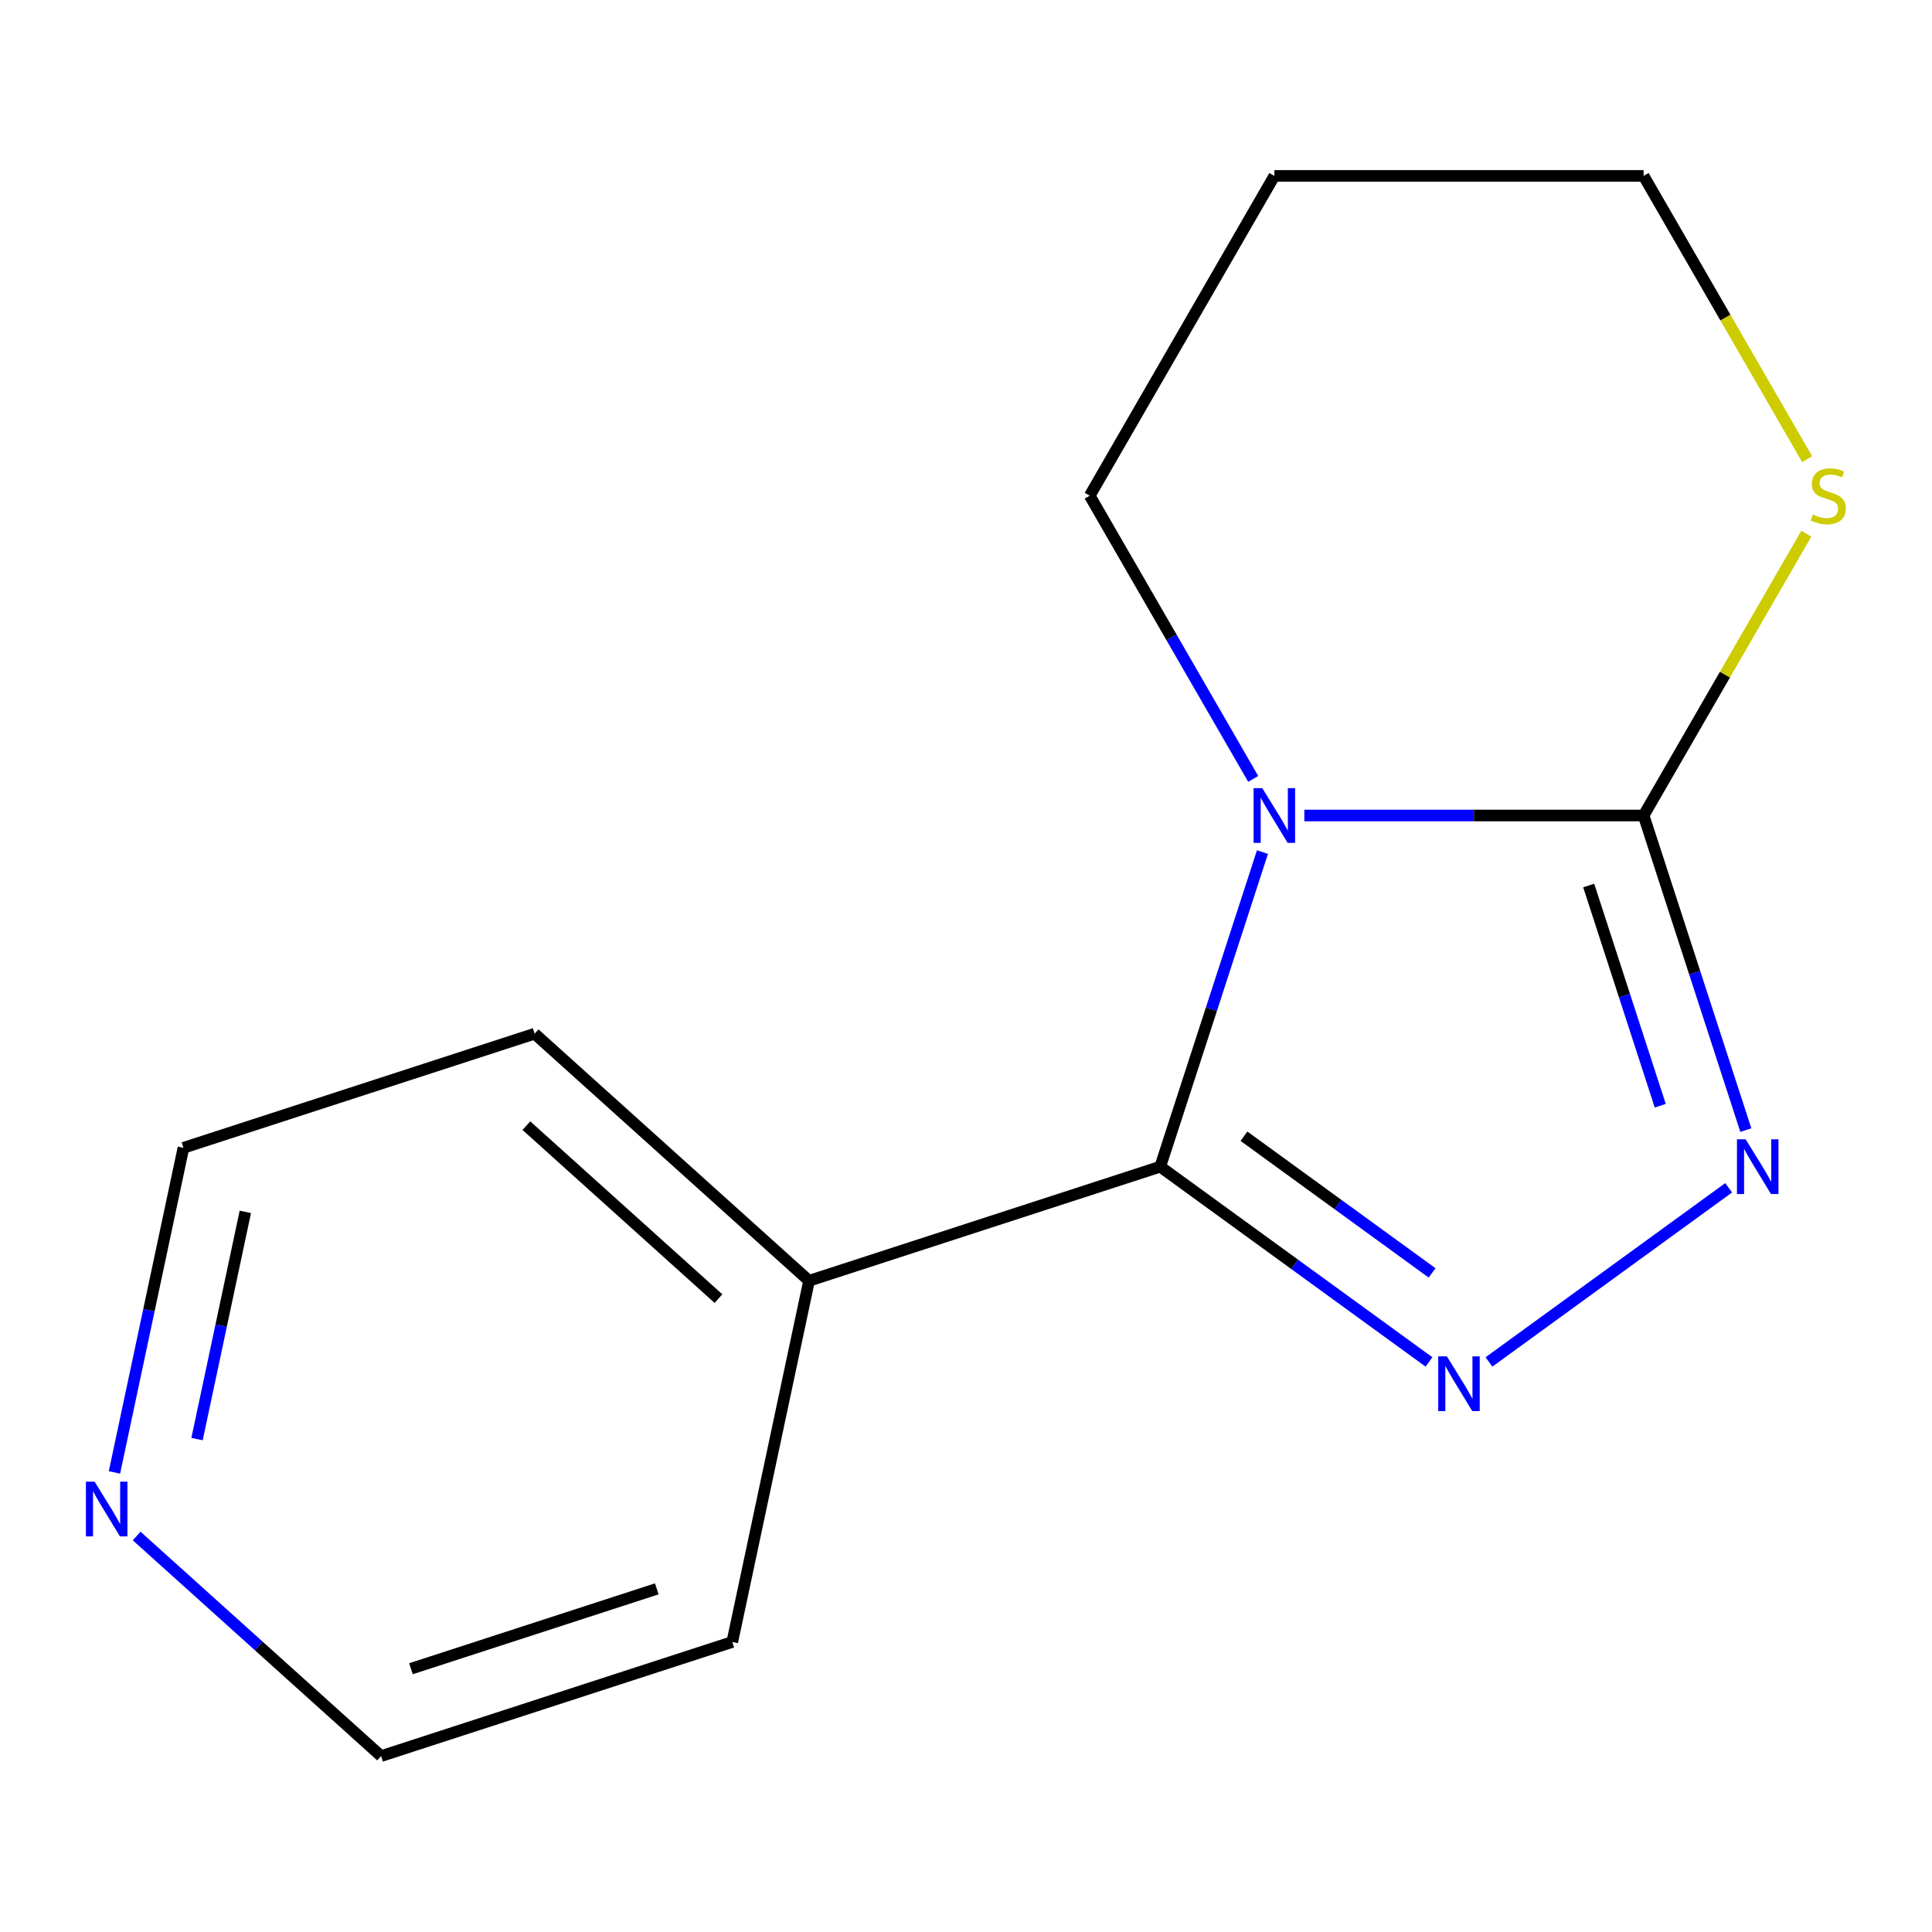 <?xml version='1.0' encoding='iso-8859-1'?>
<svg version='1.1' baseProfile='full'
              xmlns='http://www.w3.org/2000/svg'
                      xmlns:rdkit='http://www.rdkit.org/xml'
                      xmlns:xlink='http://www.w3.org/1999/xlink'
                  xml:space='preserve'
width='1000px' height='1000px' viewBox='0 0 1000 1000'>
<!-- END OF HEADER -->
<rect style='opacity:1.0;fill:#FFFFFF;stroke:none' width='1000' height='1000' x='0' y='0'> </rect>
<path class='bond-0' d='M 653.447,441.035 L 626.993,522.453' style='fill:none;fill-rule:evenodd;stroke:#0000FF;stroke-width:6px;stroke-linecap:butt;stroke-linejoin:miter;stroke-opacity:1' />
<path class='bond-0' d='M 626.993,522.453 L 600.538,603.872' style='fill:none;fill-rule:evenodd;stroke:#000000;stroke-width:6px;stroke-linecap:butt;stroke-linejoin:miter;stroke-opacity:1' />
<path class='bond-2' d='M 675.119,422.097 L 762.924,422.097' style='fill:none;fill-rule:evenodd;stroke:#0000FF;stroke-width:6px;stroke-linecap:butt;stroke-linejoin:miter;stroke-opacity:1' />
<path class='bond-2' d='M 762.924,422.097 L 850.73,422.097' style='fill:none;fill-rule:evenodd;stroke:#000000;stroke-width:6px;stroke-linecap:butt;stroke-linejoin:miter;stroke-opacity:1' />
<path class='bond-7' d='M 648.666,403.159 L 606.351,329.867' style='fill:none;fill-rule:evenodd;stroke:#0000FF;stroke-width:6px;stroke-linecap:butt;stroke-linejoin:miter;stroke-opacity:1' />
<path class='bond-7' d='M 606.351,329.867 L 564.036,256.574' style='fill:none;fill-rule:evenodd;stroke:#000000;stroke-width:6px;stroke-linecap:butt;stroke-linejoin:miter;stroke-opacity:1' />
<path class='bond-1' d='M 600.538,603.872 L 670.092,654.406' style='fill:none;fill-rule:evenodd;stroke:#000000;stroke-width:6px;stroke-linecap:butt;stroke-linejoin:miter;stroke-opacity:1' />
<path class='bond-1' d='M 670.092,654.406 L 739.647,704.94' style='fill:none;fill-rule:evenodd;stroke:#0000FF;stroke-width:6px;stroke-linecap:butt;stroke-linejoin:miter;stroke-opacity:1' />
<path class='bond-1' d='M 643.873,588.106 L 692.561,623.48' style='fill:none;fill-rule:evenodd;stroke:#000000;stroke-width:6px;stroke-linecap:butt;stroke-linejoin:miter;stroke-opacity:1' />
<path class='bond-1' d='M 692.561,623.48 L 741.249,658.854' style='fill:none;fill-rule:evenodd;stroke:#0000FF;stroke-width:6px;stroke-linecap:butt;stroke-linejoin:miter;stroke-opacity:1' />
<path class='bond-5' d='M 600.538,603.872 L 418.764,662.934' style='fill:none;fill-rule:evenodd;stroke:#000000;stroke-width:6px;stroke-linecap:butt;stroke-linejoin:miter;stroke-opacity:1' />
<path class='bond-14' d='M 770.683,704.94 L 894.753,614.798' style='fill:none;fill-rule:evenodd;stroke:#0000FF;stroke-width:6px;stroke-linecap:butt;stroke-linejoin:miter;stroke-opacity:1' />
<path class='bond-3' d='M 850.73,422.097 L 877.184,503.515' style='fill:none;fill-rule:evenodd;stroke:#000000;stroke-width:6px;stroke-linecap:butt;stroke-linejoin:miter;stroke-opacity:1' />
<path class='bond-3' d='M 877.184,503.515 L 903.638,584.933' style='fill:none;fill-rule:evenodd;stroke:#0000FF;stroke-width:6px;stroke-linecap:butt;stroke-linejoin:miter;stroke-opacity:1' />
<path class='bond-3' d='M 822.311,458.335 L 840.829,515.328' style='fill:none;fill-rule:evenodd;stroke:#000000;stroke-width:6px;stroke-linecap:butt;stroke-linejoin:miter;stroke-opacity:1' />
<path class='bond-3' d='M 840.829,515.328 L 859.347,572.32' style='fill:none;fill-rule:evenodd;stroke:#0000FF;stroke-width:6px;stroke-linecap:butt;stroke-linejoin:miter;stroke-opacity:1' />
<path class='bond-4' d='M 850.73,422.097 L 892.837,349.165' style='fill:none;fill-rule:evenodd;stroke:#000000;stroke-width:6px;stroke-linecap:butt;stroke-linejoin:miter;stroke-opacity:1' />
<path class='bond-4' d='M 892.837,349.165 L 934.944,276.233' style='fill:none;fill-rule:evenodd;stroke:#CCCC00;stroke-width:6px;stroke-linecap:butt;stroke-linejoin:miter;stroke-opacity:1' />
<path class='bond-15' d='M 935.383,237.676 L 893.056,164.364' style='fill:none;fill-rule:evenodd;stroke:#CCCC00;stroke-width:6px;stroke-linecap:butt;stroke-linejoin:miter;stroke-opacity:1' />
<path class='bond-15' d='M 893.056,164.364 L 850.73,91.052' style='fill:none;fill-rule:evenodd;stroke:#000000;stroke-width:6px;stroke-linecap:butt;stroke-linejoin:miter;stroke-opacity:1' />
<path class='bond-12' d='M 418.764,662.934 L 379.026,849.886' style='fill:none;fill-rule:evenodd;stroke:#000000;stroke-width:6px;stroke-linecap:butt;stroke-linejoin:miter;stroke-opacity:1' />
<path class='bond-13' d='M 418.764,662.934 L 276.727,535.043' style='fill:none;fill-rule:evenodd;stroke:#000000;stroke-width:6px;stroke-linecap:butt;stroke-linejoin:miter;stroke-opacity:1' />
<path class='bond-13' d='M 371.88,672.158 L 272.454,582.634' style='fill:none;fill-rule:evenodd;stroke:#000000;stroke-width:6px;stroke-linecap:butt;stroke-linejoin:miter;stroke-opacity:1' />
<path class='bond-6' d='M 59.24,762.12 L 77.096,678.113' style='fill:none;fill-rule:evenodd;stroke:#0000FF;stroke-width:6px;stroke-linecap:butt;stroke-linejoin:miter;stroke-opacity:1' />
<path class='bond-6' d='M 77.096,678.113 L 94.952,594.106' style='fill:none;fill-rule:evenodd;stroke:#000000;stroke-width:6px;stroke-linecap:butt;stroke-linejoin:miter;stroke-opacity:1' />
<path class='bond-6' d='M 101.987,744.865 L 114.487,686.06' style='fill:none;fill-rule:evenodd;stroke:#0000FF;stroke-width:6px;stroke-linecap:butt;stroke-linejoin:miter;stroke-opacity:1' />
<path class='bond-6' d='M 114.487,686.06 L 126.986,627.255' style='fill:none;fill-rule:evenodd;stroke:#000000;stroke-width:6px;stroke-linecap:butt;stroke-linejoin:miter;stroke-opacity:1' />
<path class='bond-16' d='M 70.733,795.031 L 133.992,851.99' style='fill:none;fill-rule:evenodd;stroke:#0000FF;stroke-width:6px;stroke-linecap:butt;stroke-linejoin:miter;stroke-opacity:1' />
<path class='bond-16' d='M 133.992,851.99 L 197.251,908.948' style='fill:none;fill-rule:evenodd;stroke:#000000;stroke-width:6px;stroke-linecap:butt;stroke-linejoin:miter;stroke-opacity:1' />
<path class='bond-8' d='M 564.036,256.574 L 659.6,91.052' style='fill:none;fill-rule:evenodd;stroke:#000000;stroke-width:6px;stroke-linecap:butt;stroke-linejoin:miter;stroke-opacity:1' />
<path class='bond-9' d='M 659.6,91.052 L 850.73,91.052' style='fill:none;fill-rule:evenodd;stroke:#000000;stroke-width:6px;stroke-linecap:butt;stroke-linejoin:miter;stroke-opacity:1' />
<path class='bond-10' d='M 197.251,908.948 L 379.026,849.886' style='fill:none;fill-rule:evenodd;stroke:#000000;stroke-width:6px;stroke-linecap:butt;stroke-linejoin:miter;stroke-opacity:1' />
<path class='bond-10' d='M 212.705,863.734 L 339.947,822.391' style='fill:none;fill-rule:evenodd;stroke:#000000;stroke-width:6px;stroke-linecap:butt;stroke-linejoin:miter;stroke-opacity:1' />
<path class='bond-11' d='M 94.952,594.106 L 276.727,535.043' style='fill:none;fill-rule:evenodd;stroke:#000000;stroke-width:6px;stroke-linecap:butt;stroke-linejoin:miter;stroke-opacity:1' />
<path  class='atom-0' d='M 653.34 407.937
L 662.62 422.937
Q 663.54 424.417, 665.02 427.097
Q 666.5 429.777, 666.58 429.937
L 666.58 407.937
L 670.34 407.937
L 670.34 436.257
L 666.46 436.257
L 656.5 419.857
Q 655.34 417.937, 654.1 415.737
Q 652.9 413.537, 652.54 412.857
L 652.54 436.257
L 648.86 436.257
L 648.86 407.937
L 653.34 407.937
' fill='#0000FF'/>
<path  class='atom-2' d='M 748.905 702.054
L 758.185 717.054
Q 759.105 718.534, 760.585 721.214
Q 762.065 723.894, 762.145 724.054
L 762.145 702.054
L 765.905 702.054
L 765.905 730.374
L 762.025 730.374
L 752.065 713.974
Q 750.905 712.054, 749.665 709.854
Q 748.465 707.654, 748.105 706.974
L 748.105 730.374
L 744.425 730.374
L 744.425 702.054
L 748.905 702.054
' fill='#0000FF'/>
<path  class='atom-4' d='M 903.532 589.712
L 912.812 604.712
Q 913.732 606.192, 915.212 608.872
Q 916.692 611.552, 916.772 611.712
L 916.772 589.712
L 920.532 589.712
L 920.532 618.032
L 916.652 618.032
L 906.692 601.632
Q 905.532 599.712, 904.292 597.512
Q 903.092 595.312, 902.732 594.632
L 902.732 618.032
L 899.052 618.032
L 899.052 589.712
L 903.532 589.712
' fill='#0000FF'/>
<path  class='atom-5' d='M 938.294 266.294
Q 938.614 266.414, 939.934 266.974
Q 941.254 267.534, 942.694 267.894
Q 944.174 268.214, 945.614 268.214
Q 948.294 268.214, 949.854 266.934
Q 951.414 265.614, 951.414 263.334
Q 951.414 261.774, 950.614 260.814
Q 949.854 259.854, 948.654 259.334
Q 947.454 258.814, 945.454 258.214
Q 942.934 257.454, 941.414 256.734
Q 939.934 256.014, 938.854 254.494
Q 937.814 252.974, 937.814 250.414
Q 937.814 246.854, 940.214 244.654
Q 942.654 242.454, 947.454 242.454
Q 950.734 242.454, 954.454 244.014
L 953.534 247.094
Q 950.134 245.694, 947.574 245.694
Q 944.814 245.694, 943.294 246.854
Q 941.774 247.974, 941.814 249.934
Q 941.814 251.454, 942.574 252.374
Q 943.374 253.294, 944.494 253.814
Q 945.654 254.334, 947.574 254.934
Q 950.134 255.734, 951.654 256.534
Q 953.174 257.334, 954.254 258.974
Q 955.374 260.574, 955.374 263.334
Q 955.374 267.254, 952.734 269.374
Q 950.134 271.454, 945.774 271.454
Q 943.254 271.454, 941.334 270.894
Q 939.454 270.374, 937.214 269.454
L 938.294 266.294
' fill='#CCCC00'/>
<path  class='atom-7' d='M 48.954 766.898
L 58.234 781.898
Q 59.154 783.378, 60.634 786.058
Q 62.114 788.738, 62.194 788.898
L 62.194 766.898
L 65.954 766.898
L 65.954 795.218
L 62.074 795.218
L 52.114 778.818
Q 50.954 776.898, 49.714 774.698
Q 48.514 772.498, 48.154 771.818
L 48.154 795.218
L 44.474 795.218
L 44.474 766.898
L 48.954 766.898
' fill='#0000FF'/>
</svg>
